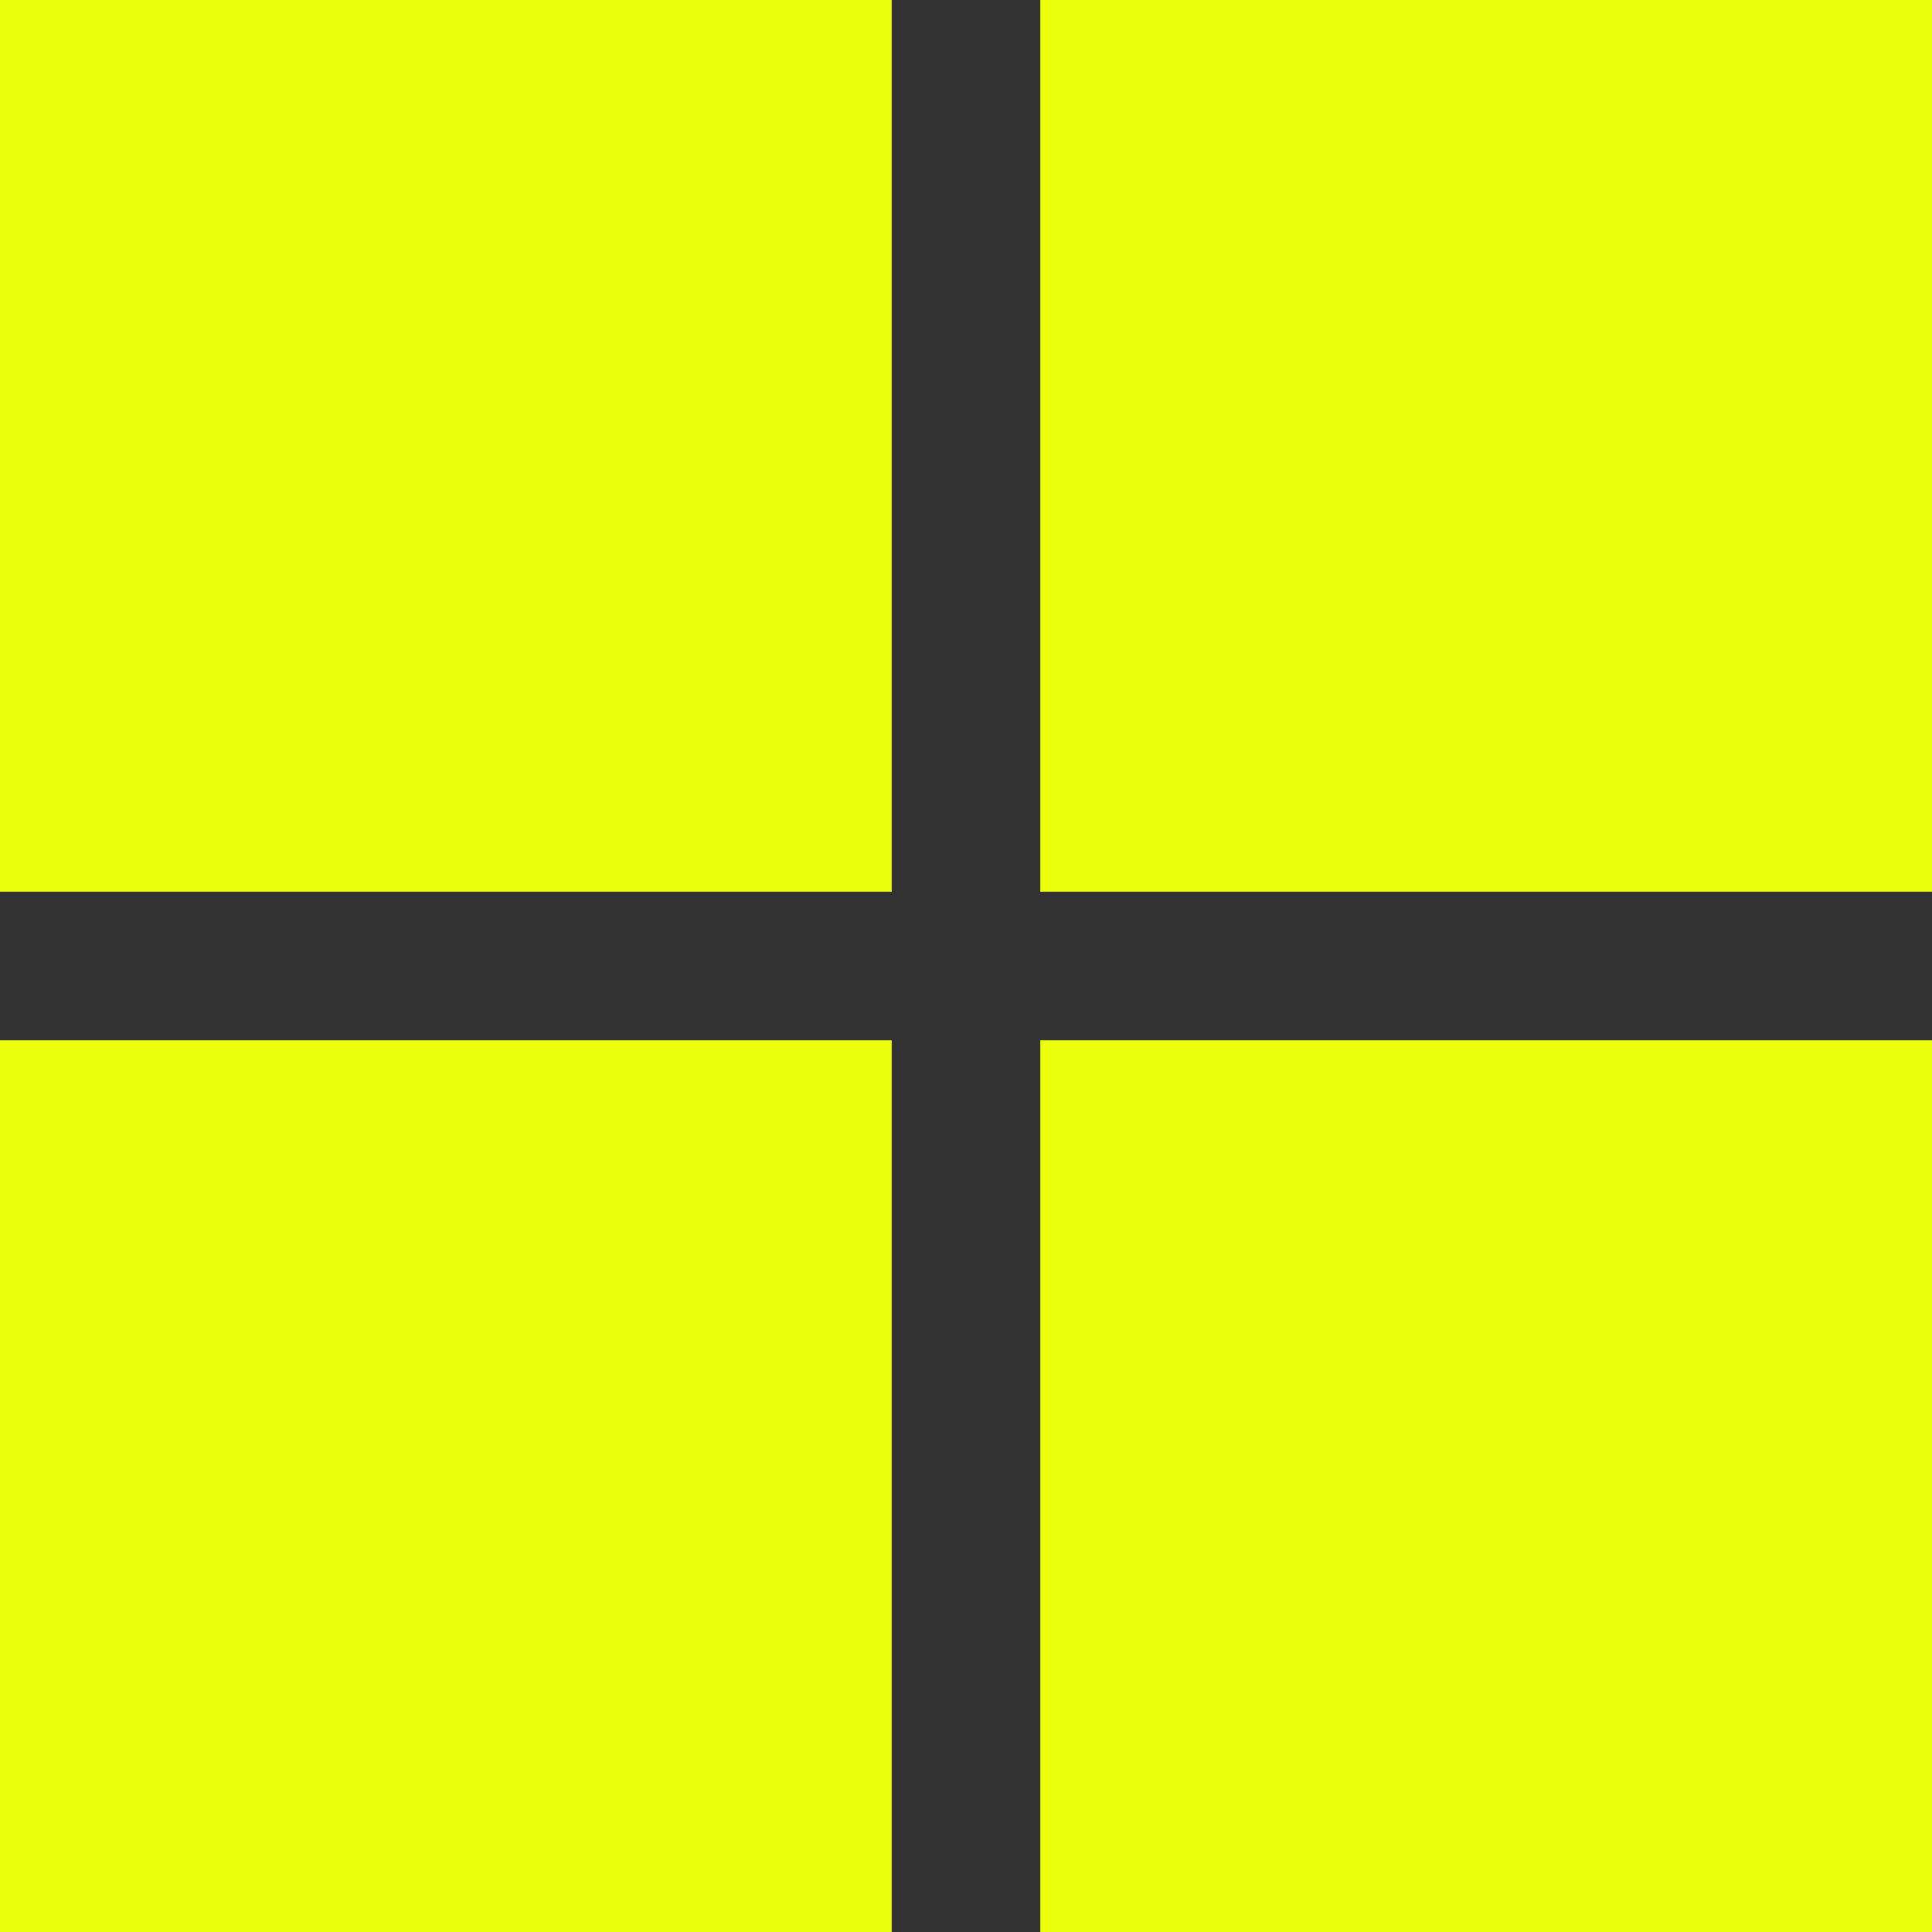 <svg width="26" height="26" viewBox="0 0 26 26" fill="none" xmlns="http://www.w3.org/2000/svg">
<rect x="0" y="0" width="26" height="26" fill="#333333" stroke="none"/>
<path d="M12 26H0V14H12V26ZM26 26H14V14H26V26ZM12 12H0V0H12V12ZM26 12H14V0H26V12Z" fill="#EBFF0D"/>
</svg>
